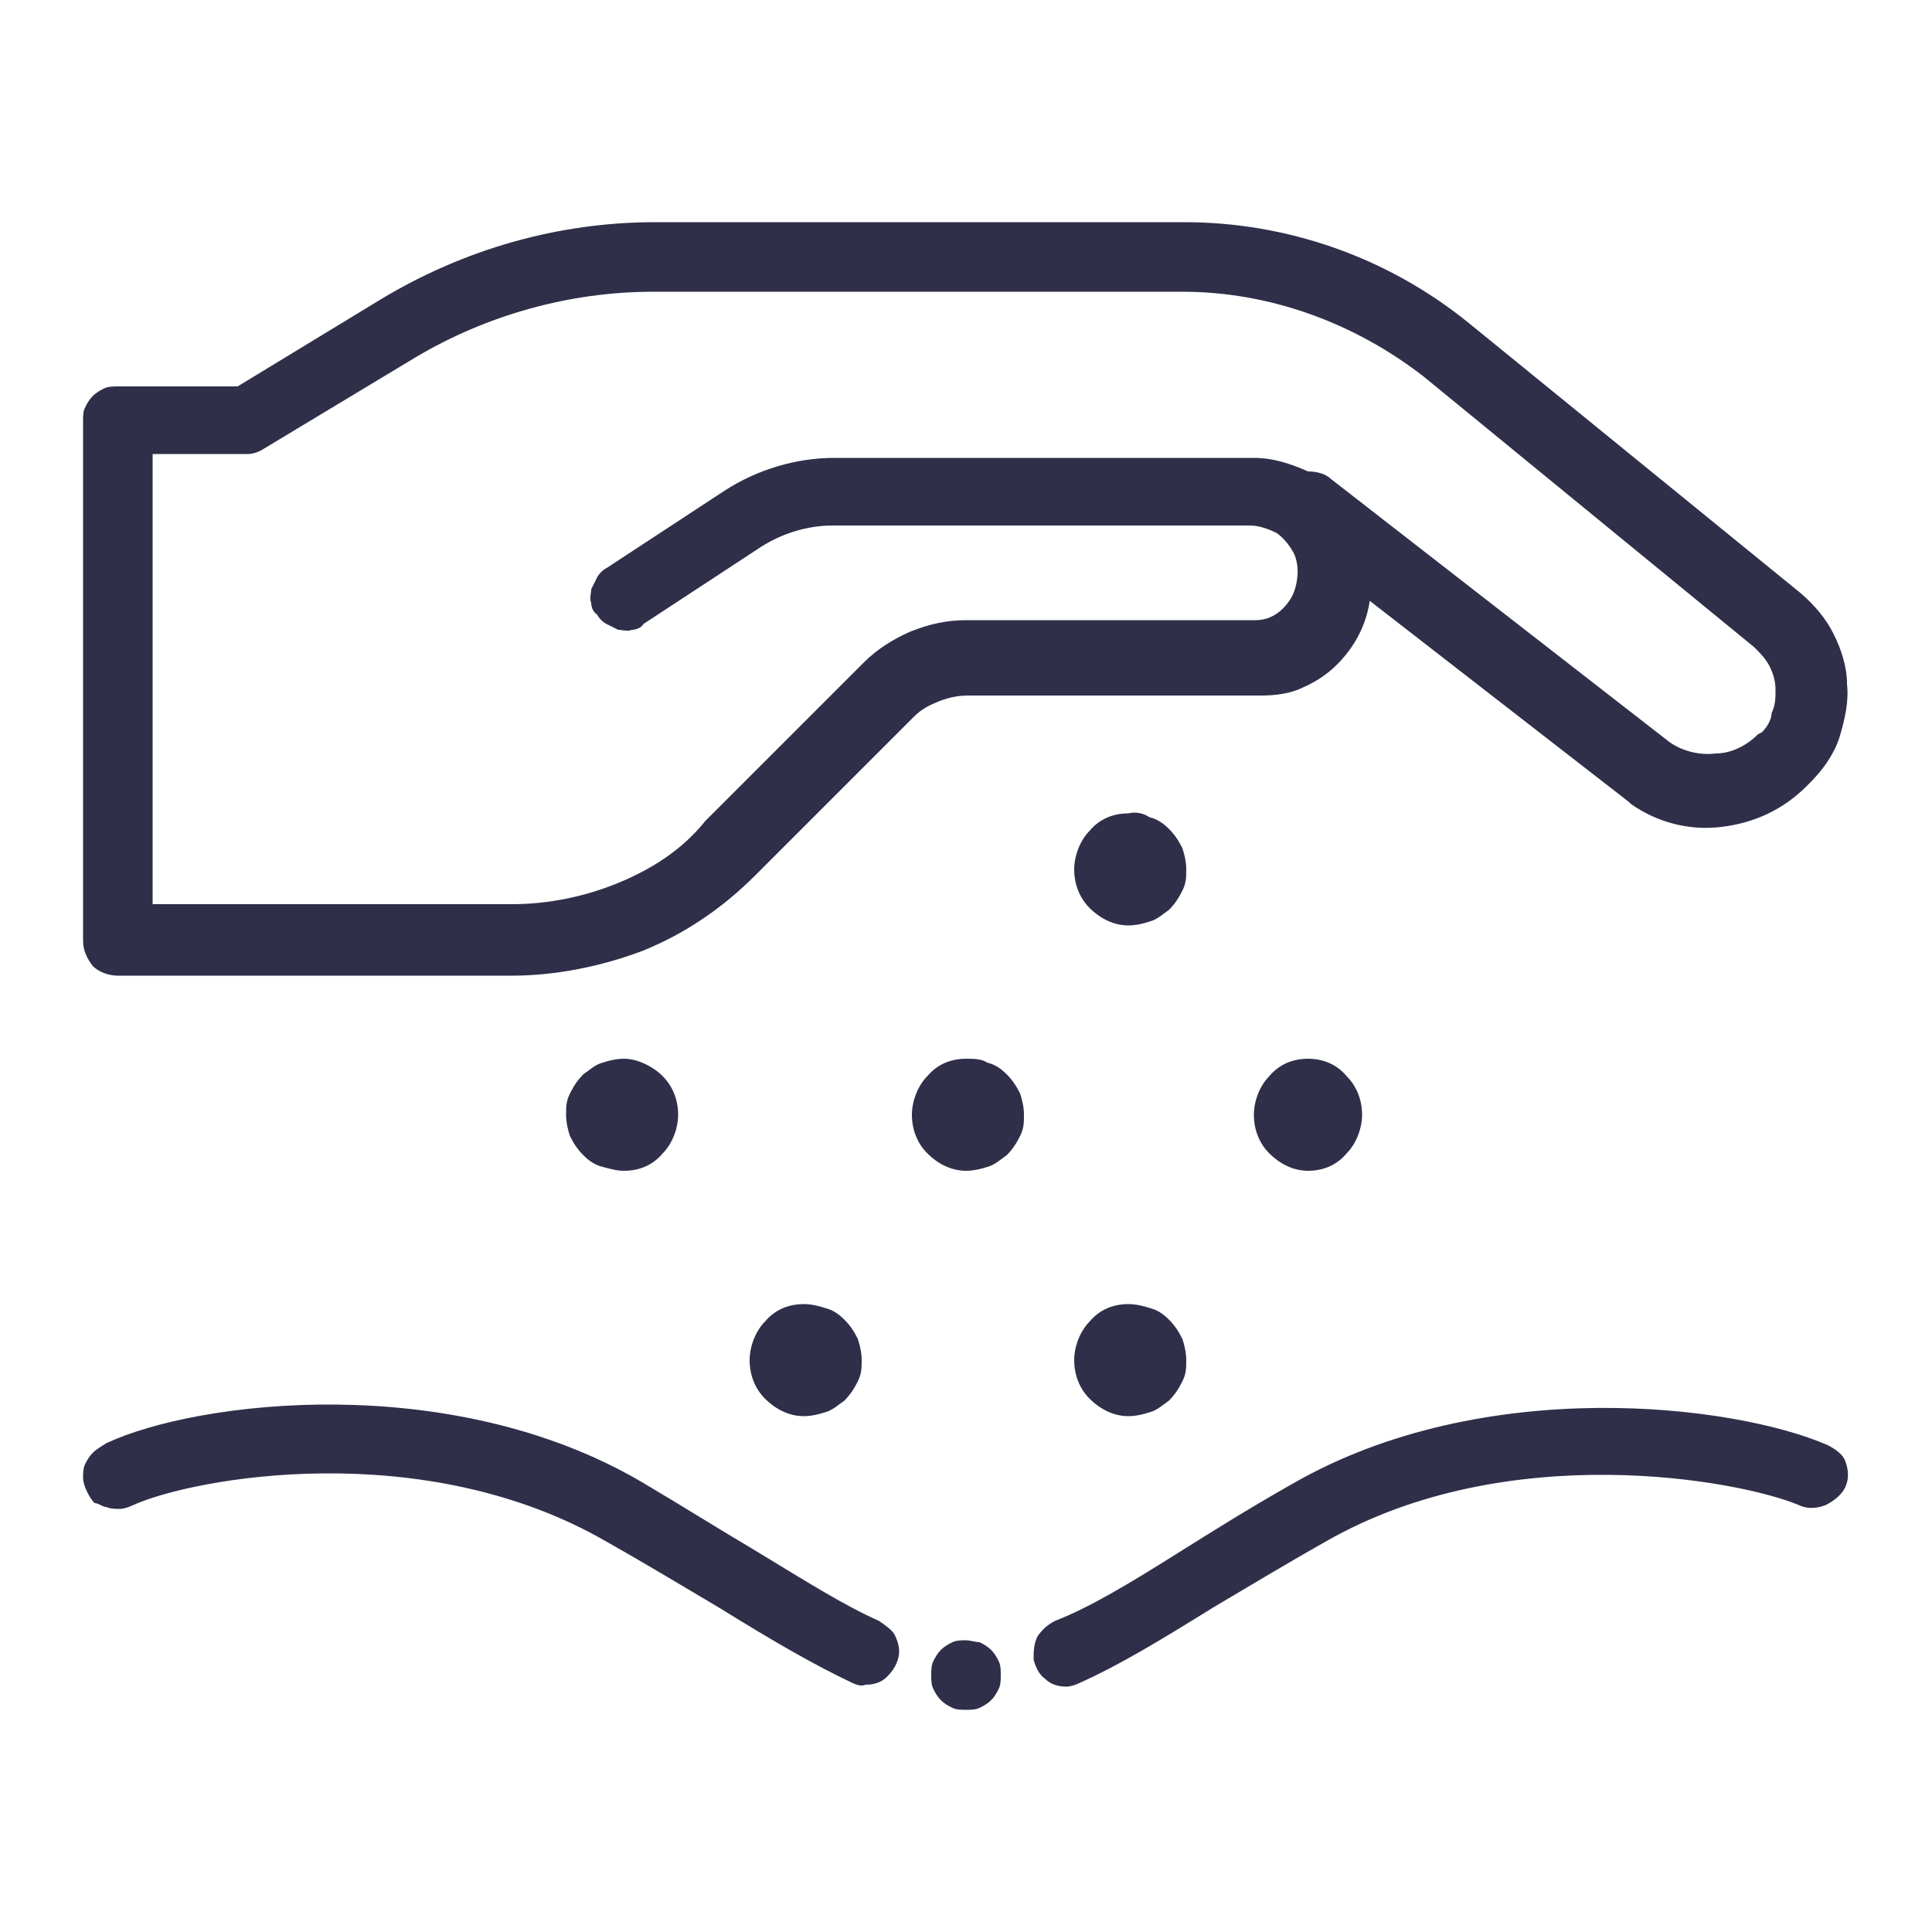 <?xml version="1.0" encoding="utf-8"?>
<!-- Generator: Adobe Illustrator 27.5.0, SVG Export Plug-In . SVG Version: 6.00 Build 0)  -->
<svg version="1.1" id="Camada_1" xmlns="http://www.w3.org/2000/svg" xmlns:xlink="http://www.w3.org/1999/xlink" x="0px" y="0px"
	 viewBox="0 0 100 100" style="enable-background:new 0 0 100 100;" xml:space="preserve">
<style type="text/css">
	.st0{fill-rule:evenodd;clip-rule:evenodd;fill:#2F2F4A;}
</style>
<path class="st0" d="M50,84.9c-0.2,0-0.5,0-0.7,0.1c-0.2,0.1-0.4,0.2-0.6,0.4c-0.2,0.2-0.3,0.4-0.4,0.6c-0.1,0.2-0.1,0.5-0.1,0.7
	c0,0.2,0,0.5,0.1,0.7c0.1,0.2,0.2,0.4,0.4,0.6c0.2,0.2,0.4,0.3,0.6,0.4c0.2,0.1,0.5,0.1,0.7,0.1c0.2,0,0.5,0,0.7-0.1
	c0.2-0.1,0.4-0.2,0.6-0.4c0.2-0.2,0.3-0.4,0.4-0.6c0.1-0.2,0.1-0.5,0.1-0.7c0-0.2,0-0.5-0.1-0.7c-0.1-0.2-0.2-0.4-0.4-0.6
	c-0.2-0.2-0.4-0.3-0.6-0.4C50.5,85,50.2,84.9,50,84.9z M94.6,74.8c-4.8-2.1-17.8-3.7-27.7,2c-2.3,1.3-4.2,2.5-5.8,3.5
	c-2.7,1.7-4.7,2.9-6.5,3.6c-0.4,0.2-0.7,0.5-0.9,0.8c-0.2,0.4-0.2,0.8-0.2,1.2c0.1,0.4,0.3,0.8,0.6,1c0.3,0.3,0.7,0.4,1.1,0.4
	c0.2,0,0.5-0.1,0.7-0.2c2-0.9,4-2.1,6.9-3.9c1.7-1,3.5-2.1,5.8-3.4c9.4-5.4,21.4-3.2,24.5-1.9c0.4,0.2,0.9,0.2,1.4,0
	c0.4-0.2,0.8-0.5,1-0.9c0.2-0.4,0.2-0.9,0-1.4C95.4,75.3,95,75,94.6,74.8L94.6,74.8z M91.2,37.9L91,38c-0.6,0.6-1.4,1-2.2,1
	c-0.8,0.1-1.7-0.1-2.4-0.6L68.9,24.8c-0.3-0.3-0.8-0.4-1.2-0.4c-0.9-0.4-1.8-0.7-2.8-0.7H43.2c-2,0-4,0.6-5.7,1.7l-6.1,4l0,0
	c-0.2,0.1-0.4,0.3-0.5,0.5c-0.1,0.2-0.2,0.4-0.3,0.6c0,0.2-0.1,0.5,0,0.7c0,0.2,0.1,0.5,0.3,0.6c0.1,0.2,0.3,0.4,0.5,0.5
	c0.2,0.1,0.4,0.2,0.6,0.3c0.2,0,0.5,0.1,0.7,0c0.2,0,0.5-0.1,0.6-0.3l6.1-4c1.1-0.7,2.4-1.1,3.7-1.1h21.6c0.5,0,1,0.2,1.4,0.4
	c0.4,0.3,0.7,0.7,0.9,1.1c0.2,0.5,0.2,1,0.1,1.5c-0.1,0.5-0.3,0.9-0.7,1.3c-0.4,0.4-0.9,0.6-1.4,0.6H50c-1,0-1.9,0.2-2.9,0.6
	c-0.9,0.4-1.7,0.9-2.4,1.6l-8.2,8.2C35.3,44,33.7,45,32,45.7c-1.7,0.7-3.6,1.1-5.5,1.1H7.9V23.5h4.9c0.3,0,0.6-0.1,0.9-0.3l7.8-4.7
	c3.7-2.2,8-3.4,12.3-3.4h27.4c4.5,0,8.9,1.6,12.5,4.4l17.1,14c0.3,0.3,0.6,0.6,0.8,1c0.2,0.4,0.3,0.8,0.3,1.2c0,0.4,0,0.8-0.2,1.2
	C91.7,37.2,91.5,37.6,91.2,37.9z M95.6,35.4c0-0.9-0.3-1.8-0.7-2.6c-0.4-0.8-1-1.5-1.7-2.1l-17.2-14c-4.2-3.4-9.4-5.2-14.7-5.2H33.9
	c-5,0-9.9,1.4-14.2,4l-7.4,4.5H6.1c-0.2,0-0.5,0-0.7,0.1c-0.2,0.1-0.4,0.2-0.6,0.4c-0.2,0.2-0.3,0.4-0.4,0.6
	c-0.1,0.2-0.1,0.4-0.1,0.7v26.9c0,0.5,0.2,0.9,0.5,1.3c0.3,0.3,0.8,0.5,1.3,0.5h20.4c2.3,0,4.7-0.5,6.8-1.3c2.2-0.9,4.1-2.2,5.8-3.9
	l8.2-8.2c0.4-0.4,0.8-0.6,1.3-0.8c0.5-0.2,1-0.3,1.5-0.3h15.2c0.7,0,1.5-0.1,2.1-0.4c0.7-0.3,1.3-0.7,1.8-1.2c0.9-0.9,1.5-2,1.7-3.3
	l13.4,10.4l0.1,0.1c1.4,1,3.1,1.4,4.7,1.2c1.7-0.2,3.2-0.9,4.4-2.1l0.2-0.2c0.6-0.6,1.2-1.4,1.5-2.3C95.5,37.2,95.7,36.3,95.6,35.4z
	 M32.3,54.8c-0.4,0-0.8,0.1-1.1,0.2c-0.4,0.1-0.7,0.4-1,0.6c-0.3,0.3-0.5,0.6-0.7,1c-0.2,0.4-0.2,0.7-0.2,1.1c0,0.4,0.1,0.8,0.2,1.1
	c0.2,0.4,0.4,0.7,0.7,1c0.3,0.3,0.6,0.5,1,0.6c0.4,0.1,0.7,0.2,1.1,0.2c0.8,0,1.5-0.3,2-0.9c0.5-0.5,0.8-1.3,0.8-2
	c0-0.8-0.3-1.5-0.8-2S33,54.8,32.3,54.8z M50,54.8c-0.8,0-1.5,0.3-2,0.9c-0.5,0.5-0.8,1.3-0.8,2c0,0.8,0.3,1.5,0.8,2
	c0.5,0.5,1.2,0.9,2,0.9c0.4,0,0.8-0.1,1.1-0.2c0.4-0.1,0.7-0.4,1-0.6c0.3-0.3,0.5-0.6,0.7-1c0.2-0.4,0.2-0.7,0.2-1.1
	c0-0.4-0.1-0.8-0.2-1.1c-0.2-0.4-0.4-0.7-0.7-1c-0.3-0.3-0.6-0.5-1-0.6C50.8,54.8,50.4,54.8,50,54.8z M67.7,54.8
	c-0.8,0-1.5,0.3-2,0.9c-0.5,0.5-0.8,1.3-0.8,2c0,0.8,0.3,1.5,0.8,2c0.5,0.5,1.2,0.9,2,0.9c0.8,0,1.5-0.3,2-0.9
	c0.5-0.5,0.8-1.3,0.8-2c0-0.8-0.3-1.5-0.8-2C69.2,55.1,68.5,54.8,67.7,54.8z M41.6,67.5c-0.8,0-1.5,0.3-2,0.9
	c-0.5,0.5-0.8,1.3-0.8,2c0,0.8,0.3,1.5,0.8,2c0.5,0.5,1.2,0.9,2,0.9c0.4,0,0.8-0.1,1.1-0.2c0.4-0.1,0.7-0.4,1-0.6
	c0.3-0.3,0.5-0.6,0.7-1c0.2-0.4,0.2-0.7,0.2-1.1c0-0.4-0.1-0.8-0.2-1.1c-0.2-0.4-0.4-0.7-0.7-1c-0.3-0.3-0.6-0.5-1-0.6
	C42.4,67.6,42,67.5,41.6,67.5z M58.4,67.5c-0.8,0-1.5,0.3-2,0.9c-0.5,0.5-0.8,1.3-0.8,2c0,0.8,0.3,1.5,0.8,2c0.5,0.5,1.2,0.9,2,0.9
	c0.4,0,0.8-0.1,1.1-0.2c0.4-0.1,0.7-0.4,1-0.6c0.3-0.3,0.5-0.6,0.7-1c0.2-0.4,0.2-0.7,0.2-1.1c0-0.4-0.1-0.8-0.2-1.1
	c-0.2-0.4-0.4-0.7-0.7-1c-0.3-0.3-0.6-0.5-1-0.6C59.2,67.6,58.8,67.5,58.4,67.5z M58.4,42.1c-0.8,0-1.5,0.3-2,0.9
	c-0.5,0.5-0.8,1.3-0.8,2c0,0.8,0.3,1.5,0.8,2c0.5,0.5,1.2,0.9,2,0.9c0.4,0,0.8-0.1,1.1-0.2c0.4-0.1,0.7-0.4,1-0.6
	c0.3-0.3,0.5-0.6,0.7-1c0.2-0.4,0.2-0.7,0.2-1.1c0-0.4-0.1-0.8-0.2-1.1c-0.2-0.4-0.4-0.7-0.7-1c-0.3-0.3-0.6-0.5-1-0.6
	C59.2,42.1,58.8,42,58.4,42.1z M45.5,83.9c-1.8-0.8-3.7-2-6.5-3.7c-1.7-1-3.6-2.2-5.8-3.5c-9.9-5.8-23-4.2-27.7-2
	C5.2,74.9,5,75,4.8,75.2c-0.2,0.2-0.3,0.4-0.4,0.6c-0.1,0.2-0.1,0.5-0.1,0.7c0,0.2,0.1,0.5,0.2,0.7c0.1,0.2,0.2,0.4,0.4,0.6
	C5.1,77.8,5.3,78,5.5,78c0.2,0.1,0.5,0.1,0.7,0.1s0.5-0.1,0.7-0.2c3.1-1.4,15-3.6,24.5,1.9c2.3,1.3,4.1,2.4,5.8,3.4
	c2.9,1.8,5,3,6.9,3.9c0.2,0.1,0.5,0.2,0.7,0.1c0.4,0,0.8-0.1,1.1-0.4c0.3-0.3,0.5-0.6,0.6-1c0.1-0.4,0-0.8-0.2-1.2
	C46.2,84.4,45.8,84.1,45.5,83.9L45.5,83.9z"/>
</svg>

